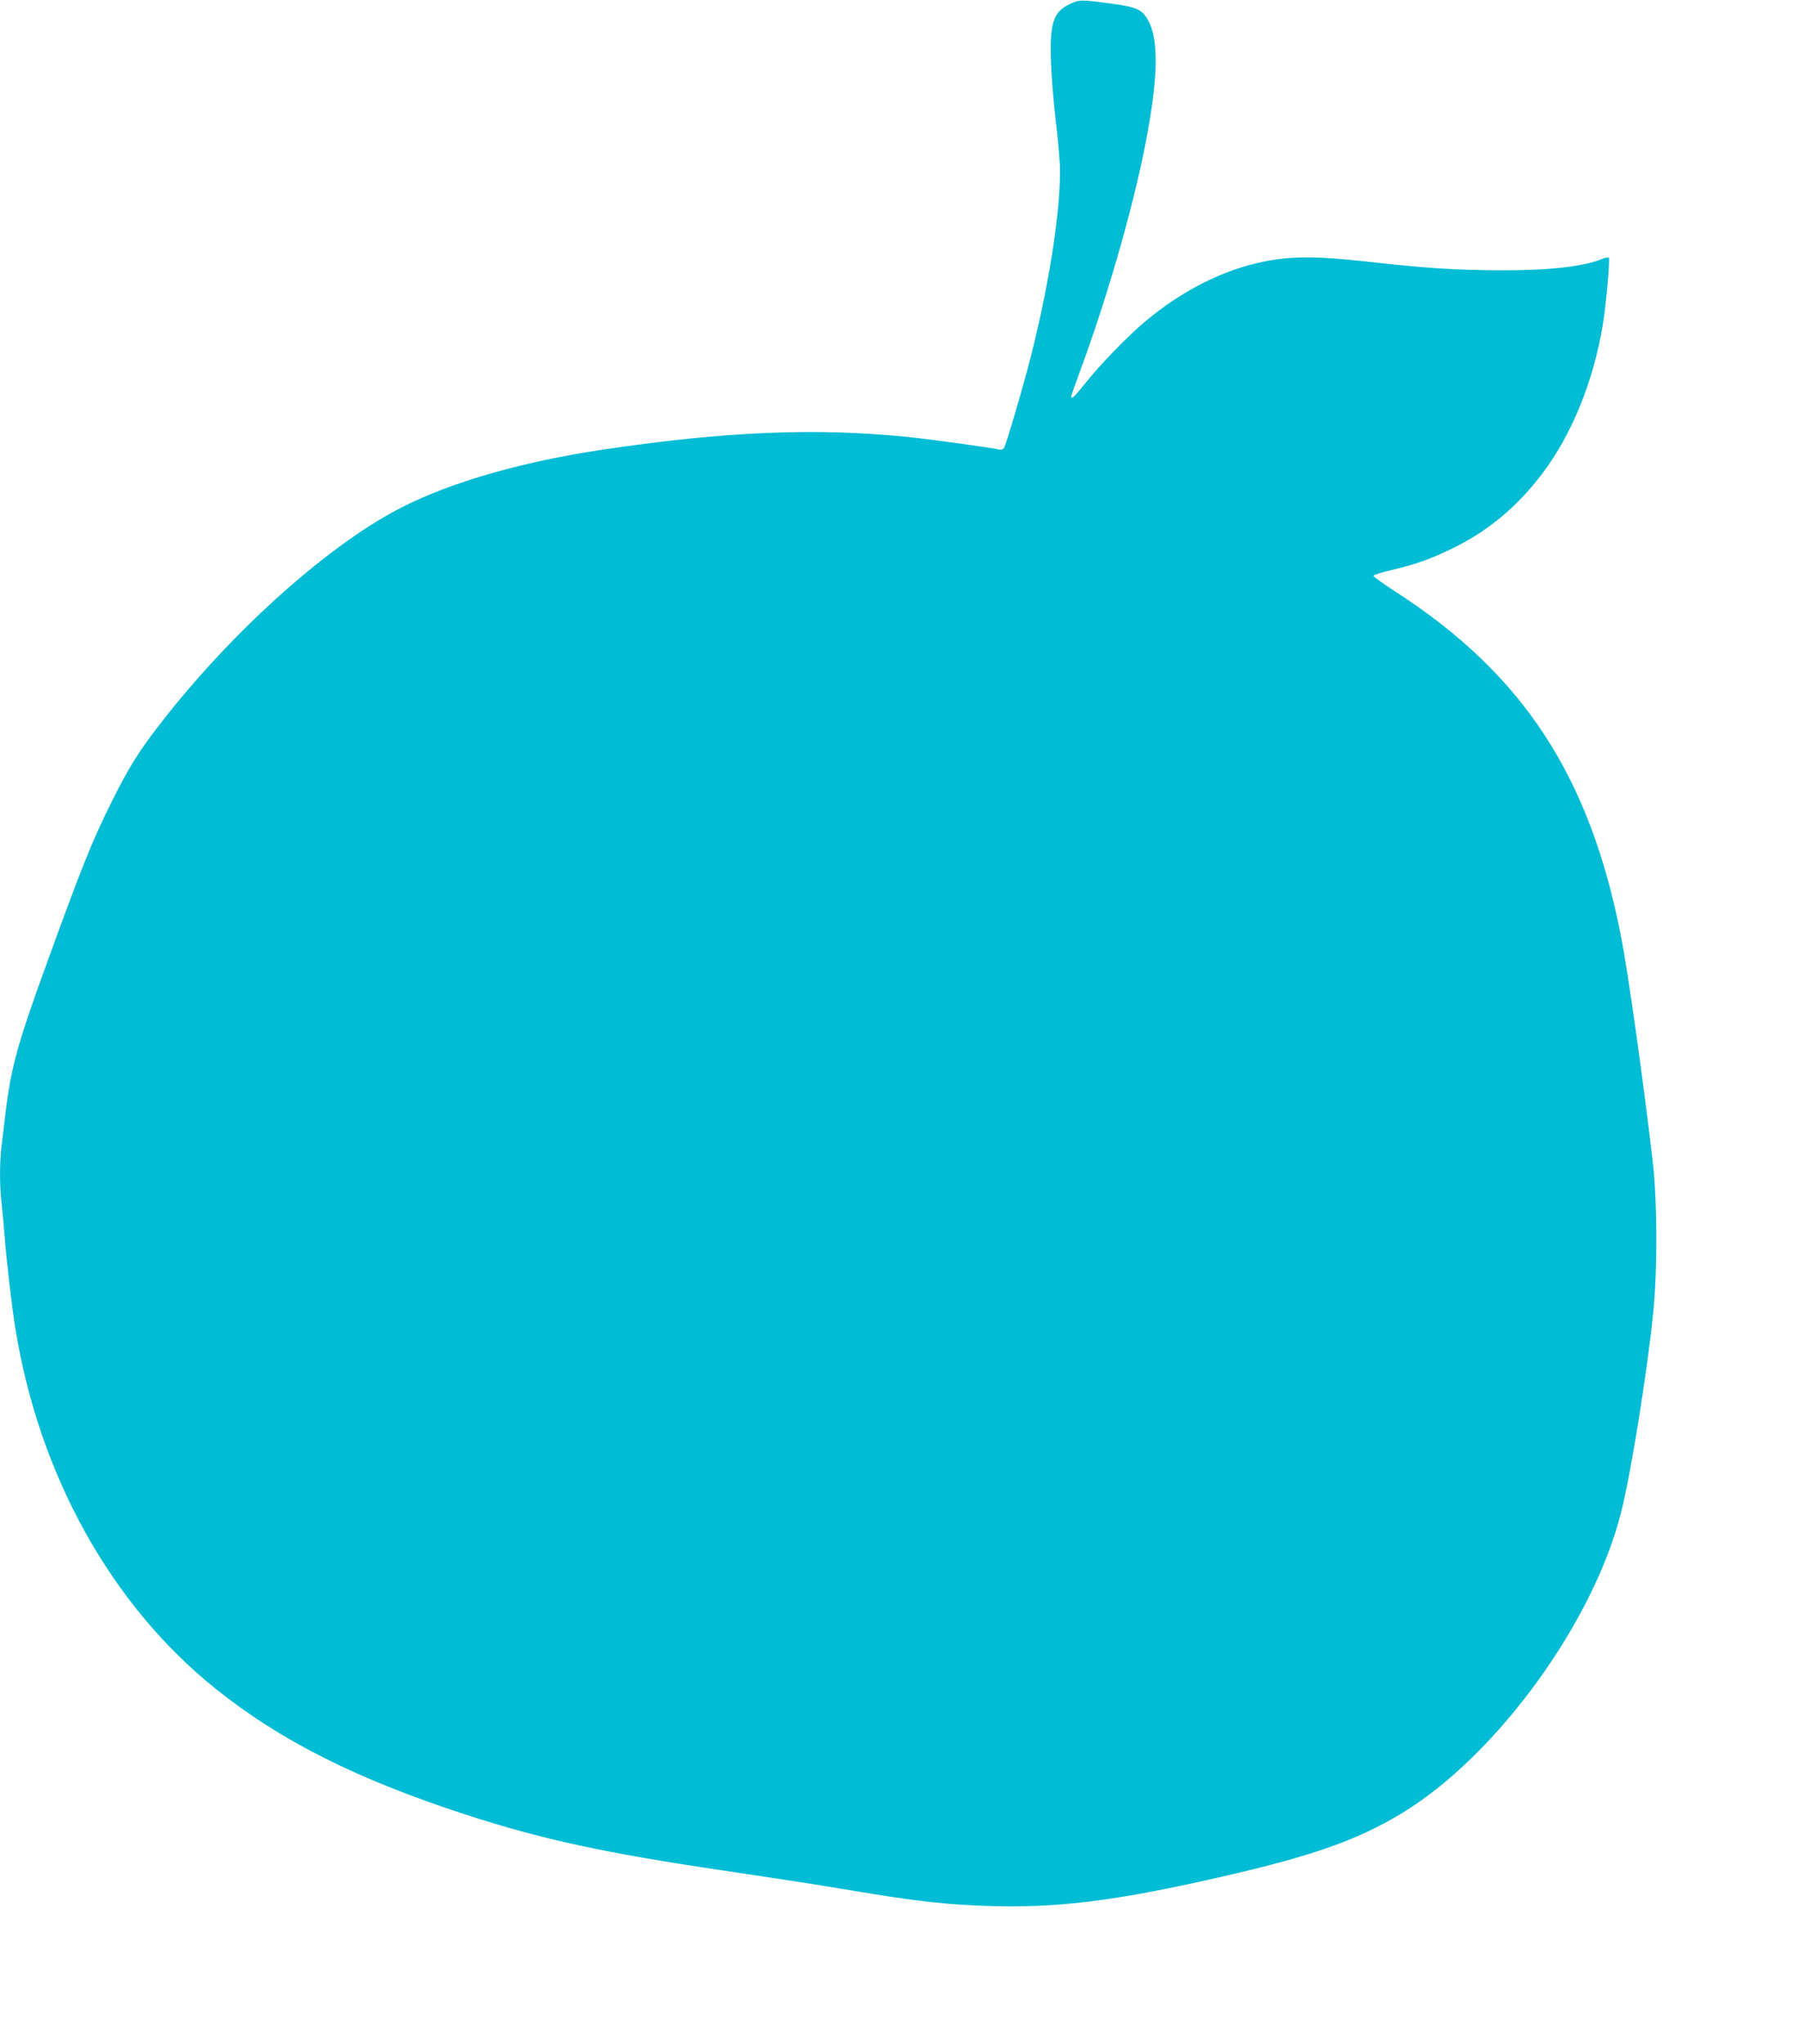 <?xml version="1.0" standalone="no"?>
<!DOCTYPE svg PUBLIC "-//W3C//DTD SVG 20010904//EN"
 "http://www.w3.org/TR/2001/REC-SVG-20010904/DTD/svg10.dtd">
<svg version="1.0" xmlns="http://www.w3.org/2000/svg"
 width="1130pt" height="1280pt" viewBox="0 0 1130 1280"
 preserveAspectRatio="xMidYMid meet">
<g transform="translate(0,1280) scale(0.1,-0.1)"
fill="#00bcd4" stroke="none">
<path d="M6704 12776 c-106 -49 -129 -117 -121 -361 3 -93 17 -264 31 -380 14
-115 26 -253 26 -305 0 -269 -69 -711 -181 -1155 -48 -190 -159 -568 -171
-582 -6 -7 -18 -11 -27 -9 -33 10 -432 65 -581 80 -570 58 -1141 34 -1905 -80
-496 -74 -939 -200 -1250 -357 -448 -225 -1044 -753 -1496 -1327 -154 -196
-219 -298 -329 -520 -124 -248 -190 -414 -416 -1038 -174 -478 -216 -634 -249
-908 -8 -71 -20 -165 -25 -209 -13 -101 -13 -257 0 -360 5 -44 14 -143 20
-220 13 -160 44 -426 66 -563 148 -920 601 -1735 1256 -2259 407 -326 885
-566 1568 -788 482 -156 861 -238 1615 -350 382 -57 617 -93 805 -125 405 -68
585 -88 870 -97 396 -11 743 29 1305 153 668 147 971 249 1270 431 589 359
1195 1190 1369 1881 62 242 167 900 202 1257 27 276 25 694 -4 945 -61 520
-153 1174 -198 1405 -197 1010 -616 1647 -1421 2165 -73 47 -131 89 -130 94 2
6 53 22 113 36 150 36 231 64 360 125 234 110 422 264 585 480 183 241 319
574 378 927 21 123 47 416 38 425 -4 3 -25 -2 -48 -11 -114 -46 -331 -70 -629
-69 -279 1 -469 13 -840 55 -316 35 -481 34 -652 -2 -253 -53 -505 -181 -733
-372 -111 -92 -287 -274 -379 -391 -64 -80 -86 -101 -86 -79 0 5 25 75 55 157
162 436 326 1002 404 1395 86 430 92 680 22 804 -37 66 -69 81 -221 102 -196
27 -209 27 -266 0z"/>
</g>
</svg>
